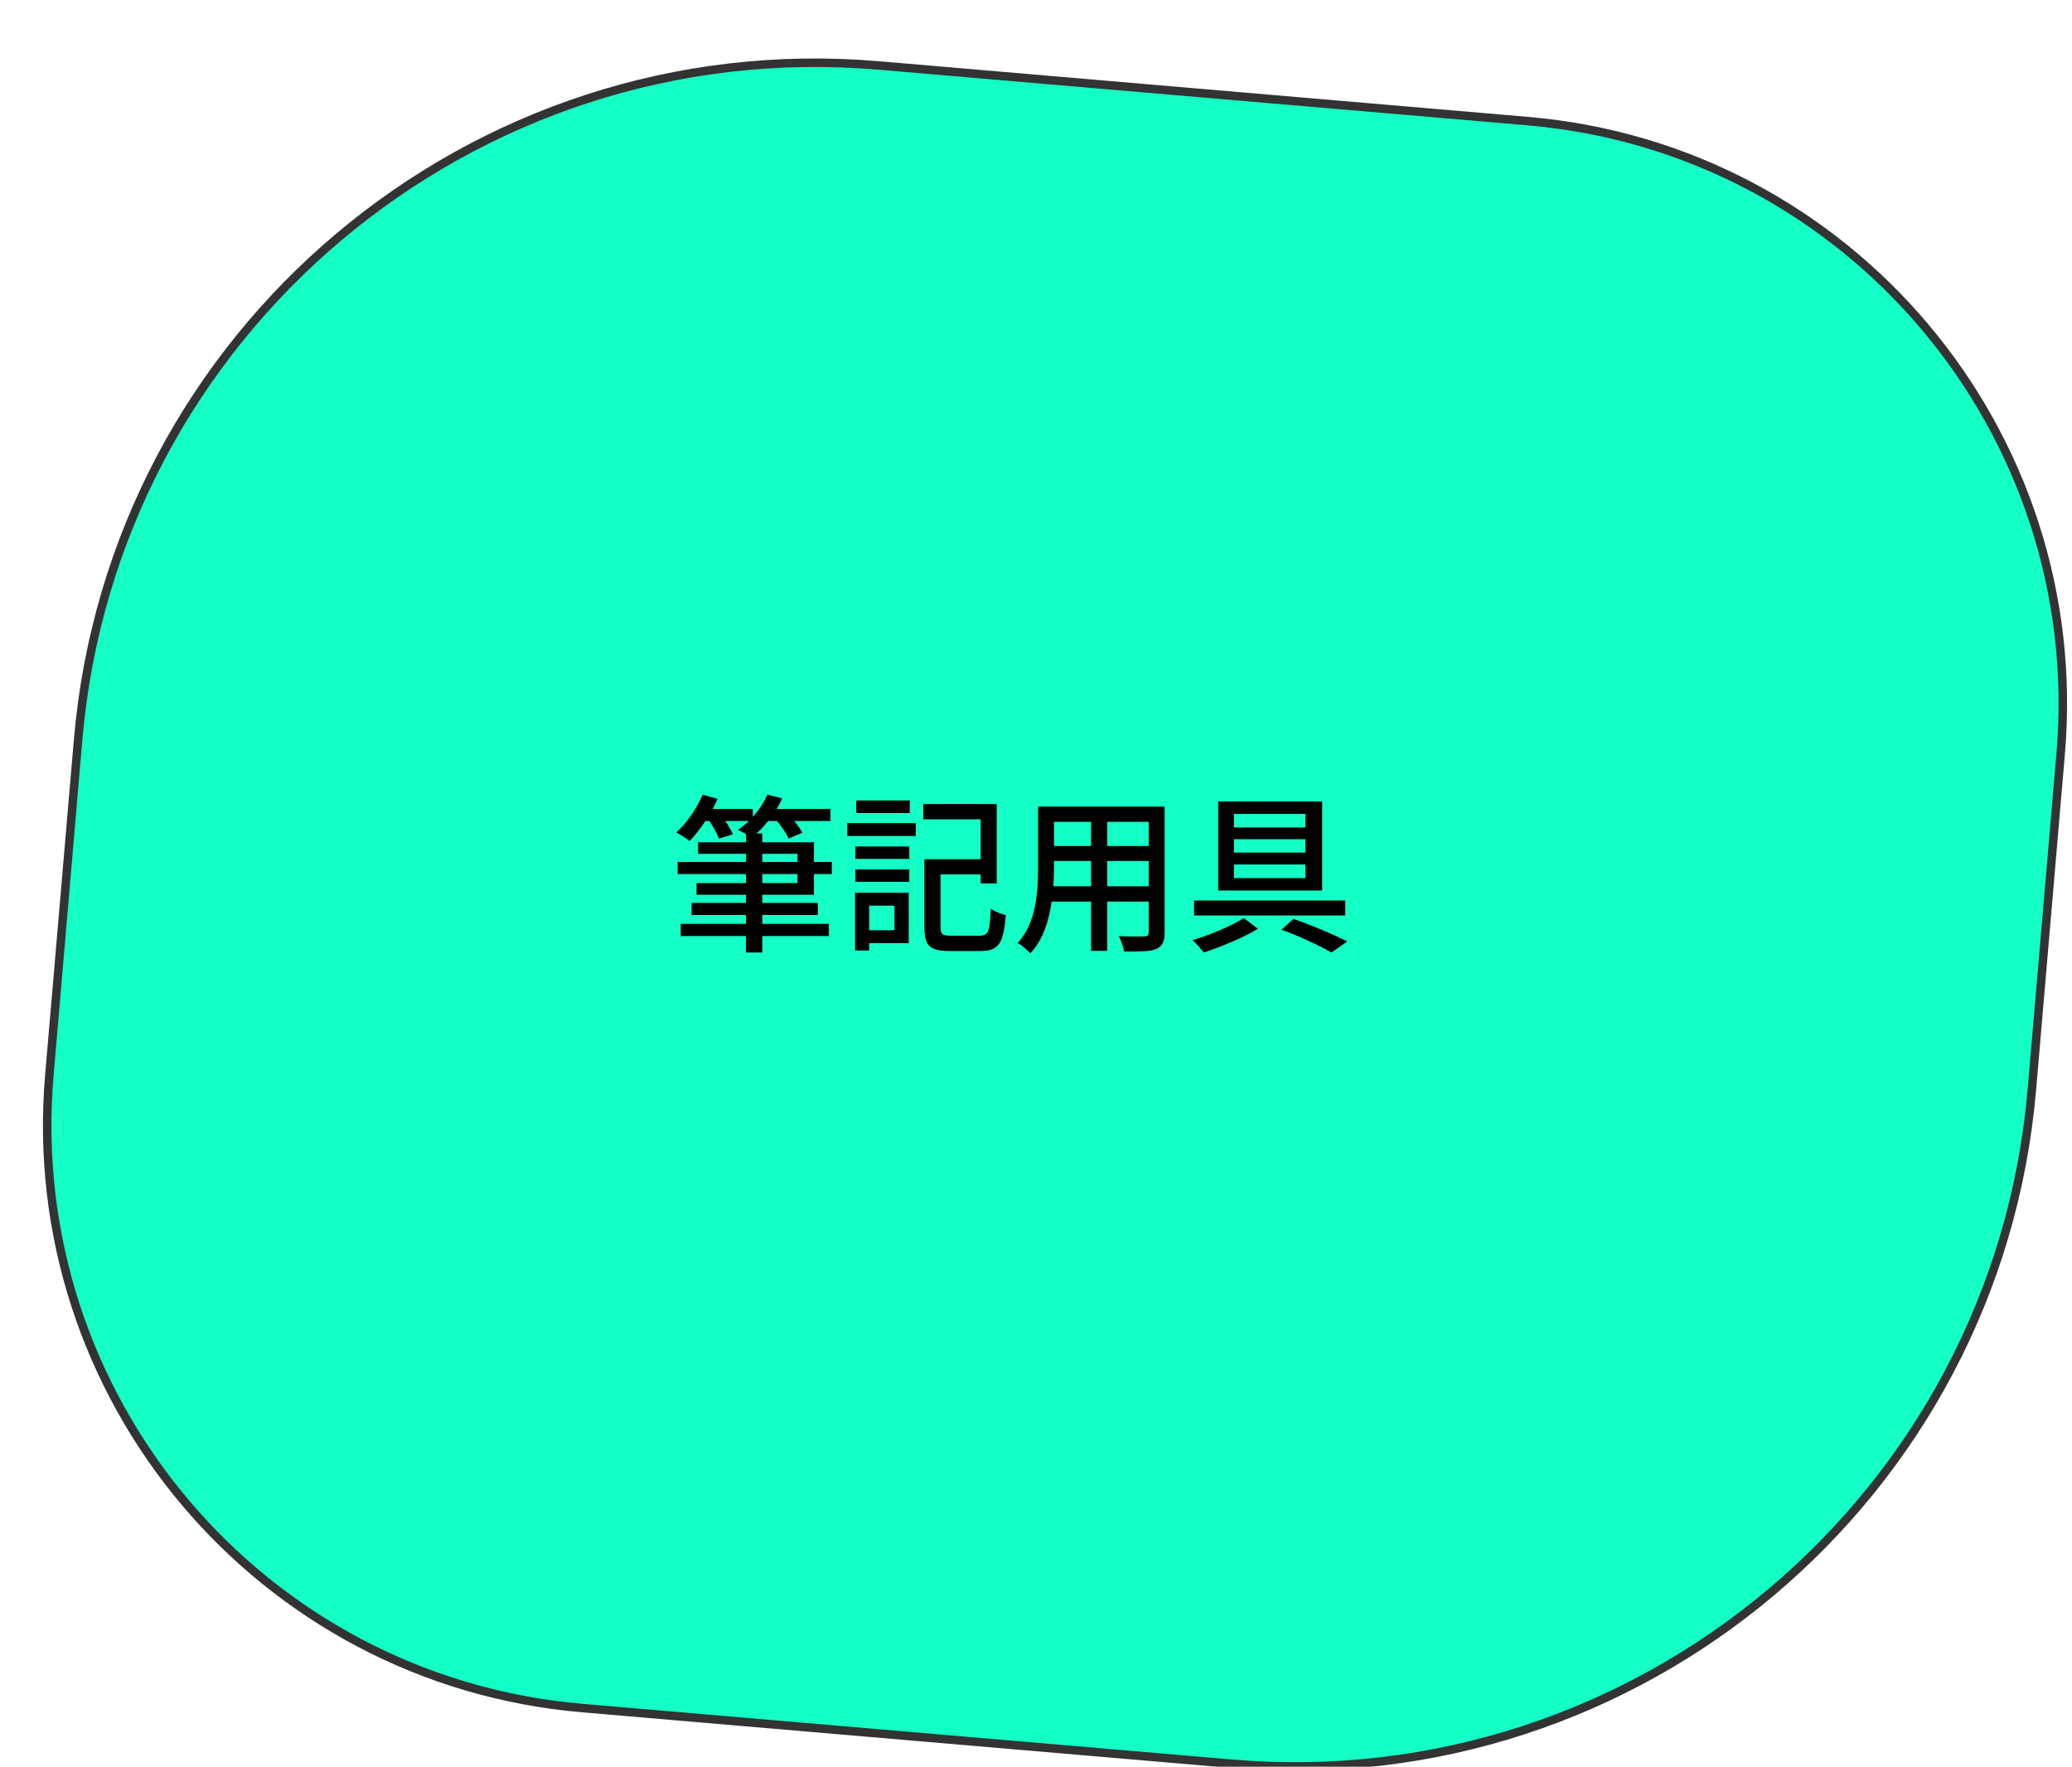 <?xml version="1.0" encoding="UTF-8"?><svg id="_レイヤー_2" xmlns="http://www.w3.org/2000/svg" width="243.89" height="207.97" xmlns:xlink="http://www.w3.org/1999/xlink" viewBox="0 0 243.89 207.97"><defs><style>.cls-1{fill:#14ffc6;filter:url(#drop-shadow-1);stroke:#333;stroke-miterlimit:10;}</style><filter id="drop-shadow-1" x="0" y="0" width="243.89" height="207.97" filterUnits="userSpaceOnUse"><feOffset dx="5.62" dy="6.43"/><feGaussianBlur result="blur" stdDeviation="0"/><feFlood flood-color="#333" flood-opacity="1"/><feComposite in2="blur" operator="in"/><feComposite in="SourceGraphic"/></filter></defs><g id="_内容ページ"><path class="cls-1" d="M89.92,2.96h76.68c38,0,68.85,30.85,68.85,68.85v39.65c0,48.08-39.04,87.12-87.12,87.12h-76.68c-38,0-68.85-30.85-68.85-68.85v-39.65C2.81,42,41.84,2.96,89.92,2.96Z" transform="translate(9.05 -9.81) rotate(4.9)"/><path d="M82.71,93.54l1.76.5c-.27.6-.58,1.21-.95,1.82-.37.61-.75,1.19-1.16,1.73-.41.54-.8,1.01-1.19,1.41-.12-.11-.27-.22-.46-.35s-.38-.25-.58-.37c-.2-.12-.37-.22-.52-.3.61-.55,1.2-1.22,1.75-2.02.55-.8,1-1.61,1.35-2.42ZM79.77,101.46h18.14v1.42h-18.14v-1.42ZM80.13,108.74h17.44v1.44h-17.44v-1.44ZM81.41,106.28h14.86v1.42h-14.86v-1.42ZM82.17,99.14h13.64v6.18h-13.82v-1.38h11.88v-3.44h-11.7v-1.36ZM82.33,95.22h6.28v1.42h-6.28v-1.42ZM83.37,96.46l1.56-.46c.25.33.51.71.76,1.12.25.41.45.77.58,1.08l-1.64.52c-.11-.31-.28-.67-.52-1.1s-.49-.81-.74-1.16ZM90.33,93.54l1.74.44c-.4.91-.93,1.77-1.59,2.59s-1.33,1.5-2.01,2.03c-.12-.09-.28-.2-.47-.31s-.39-.23-.6-.34c-.21-.11-.38-.2-.53-.27.73-.49,1.4-1.1,2.01-1.83.61-.73,1.09-1.5,1.45-2.31ZM87.81,98.1h1.92v14.02h-1.92v-14.02ZM89.97,95.22h7.78v1.42h-7.78v-1.42ZM91.23,96.38l1.54-.58c.31.32.62.69.94,1.11.32.42.57.79.74,1.11l-1.62.68c-.15-.33-.37-.72-.67-1.15-.3-.43-.61-.82-.93-1.17Z"/><path d="M99.73,96.88h8.06v1.52h-8.06v-1.52ZM100.65,105.08h1.66v6.8h-1.66v-6.8ZM100.69,99.64h6.34v1.46h-6.34v-1.46ZM100.69,102.34h6.34v1.46h-6.34v-1.46ZM100.79,94.22h6.3v1.48h-6.3v-1.48ZM101.55,105.08h5.42v5.94h-5.42v-1.52h3.74v-2.9h-3.74v-1.52ZM108.67,94.64h8.66v9.34h-1.9v-7.54h-6.76v-1.8ZM108.81,101.14h1.9v8.02c0,.41.08.68.23.8s.49.18,1.01.18h3.38c.35,0,.6-.08.77-.24.17-.16.29-.47.36-.92.07-.45.13-1.13.17-2.02.15.11.32.21.53.31.21.1.42.19.64.27.22.08.42.14.59.18-.08,1.09-.21,1.94-.4,2.55-.19.61-.48,1.04-.87,1.29-.39.25-.94.38-1.65.38h-3.72c-.75,0-1.34-.08-1.77-.24s-.74-.44-.91-.84c-.17-.4-.26-.97-.26-1.7v-8.02ZM109.61,101.14h6.76v1.78h-6.76v-1.78Z"/><path d="M122.19,94.94h1.88v7.22c0,.77-.04,1.61-.11,2.5-.07.89-.2,1.8-.39,2.71s-.46,1.79-.83,2.62c-.37.83-.86,1.58-1.47,2.25-.09-.13-.23-.28-.41-.44-.18-.16-.37-.31-.56-.46-.19-.15-.36-.26-.51-.34.56-.63,1-1.3,1.32-2.03.32-.73.56-1.48.71-2.26s.25-1.56.3-2.34.07-1.52.07-2.23v-7.2ZM123.19,104.32h12.8v1.8h-12.8v-1.8ZM123.27,94.94h12.66v1.8h-12.66v-1.8ZM123.27,99.58h12.66v1.76h-12.66v-1.76ZM128.43,95.64h1.9v16.28h-1.9v-16.28ZM135.21,94.94h1.88v14.8c0,.55-.07.97-.22,1.27-.15.3-.4.53-.76.69-.36.15-.85.24-1.46.27-.61.03-1.39.04-2.34.03-.03-.24-.1-.54-.23-.9s-.26-.67-.39-.92c.43.03.85.04,1.26.05.41,0,.78,0,1.09,0,.31,0,.53-.01.65-.01.2,0,.34-.04.41-.11.07-.07.11-.2.11-.39v-14.78Z"/><path d="M146.39,108.06l1.68,1.26c-.56.35-1.21.69-1.95,1.04-.74.35-1.49.67-2.26.97s-1.49.56-2.17.79c-.16-.21-.37-.46-.62-.75-.25-.29-.49-.52-.7-.71.69-.2,1.42-.45,2.17-.74.75-.29,1.47-.6,2.16-.93.69-.33,1.25-.64,1.69-.93ZM140.55,106h17.8v1.76h-17.8v-1.76ZM143.39,94.34h12.24v10.48h-12.24v-10.48ZM145.25,95.8v1.6h8.42v-1.6h-8.42ZM145.25,98.78v1.58h8.42v-1.58h-8.42ZM145.25,101.76v1.6h8.42v-1.6h-8.42ZM150.83,109.44l1.42-1.28c.76.27,1.53.56,2.31.87.78.31,1.52.62,2.22.93.7.31,1.3.59,1.81.86l-1.88,1.3c-.44-.27-.98-.56-1.62-.87-.64-.31-1.32-.63-2.05-.95-.73-.32-1.46-.61-2.21-.86Z"/></g></svg>